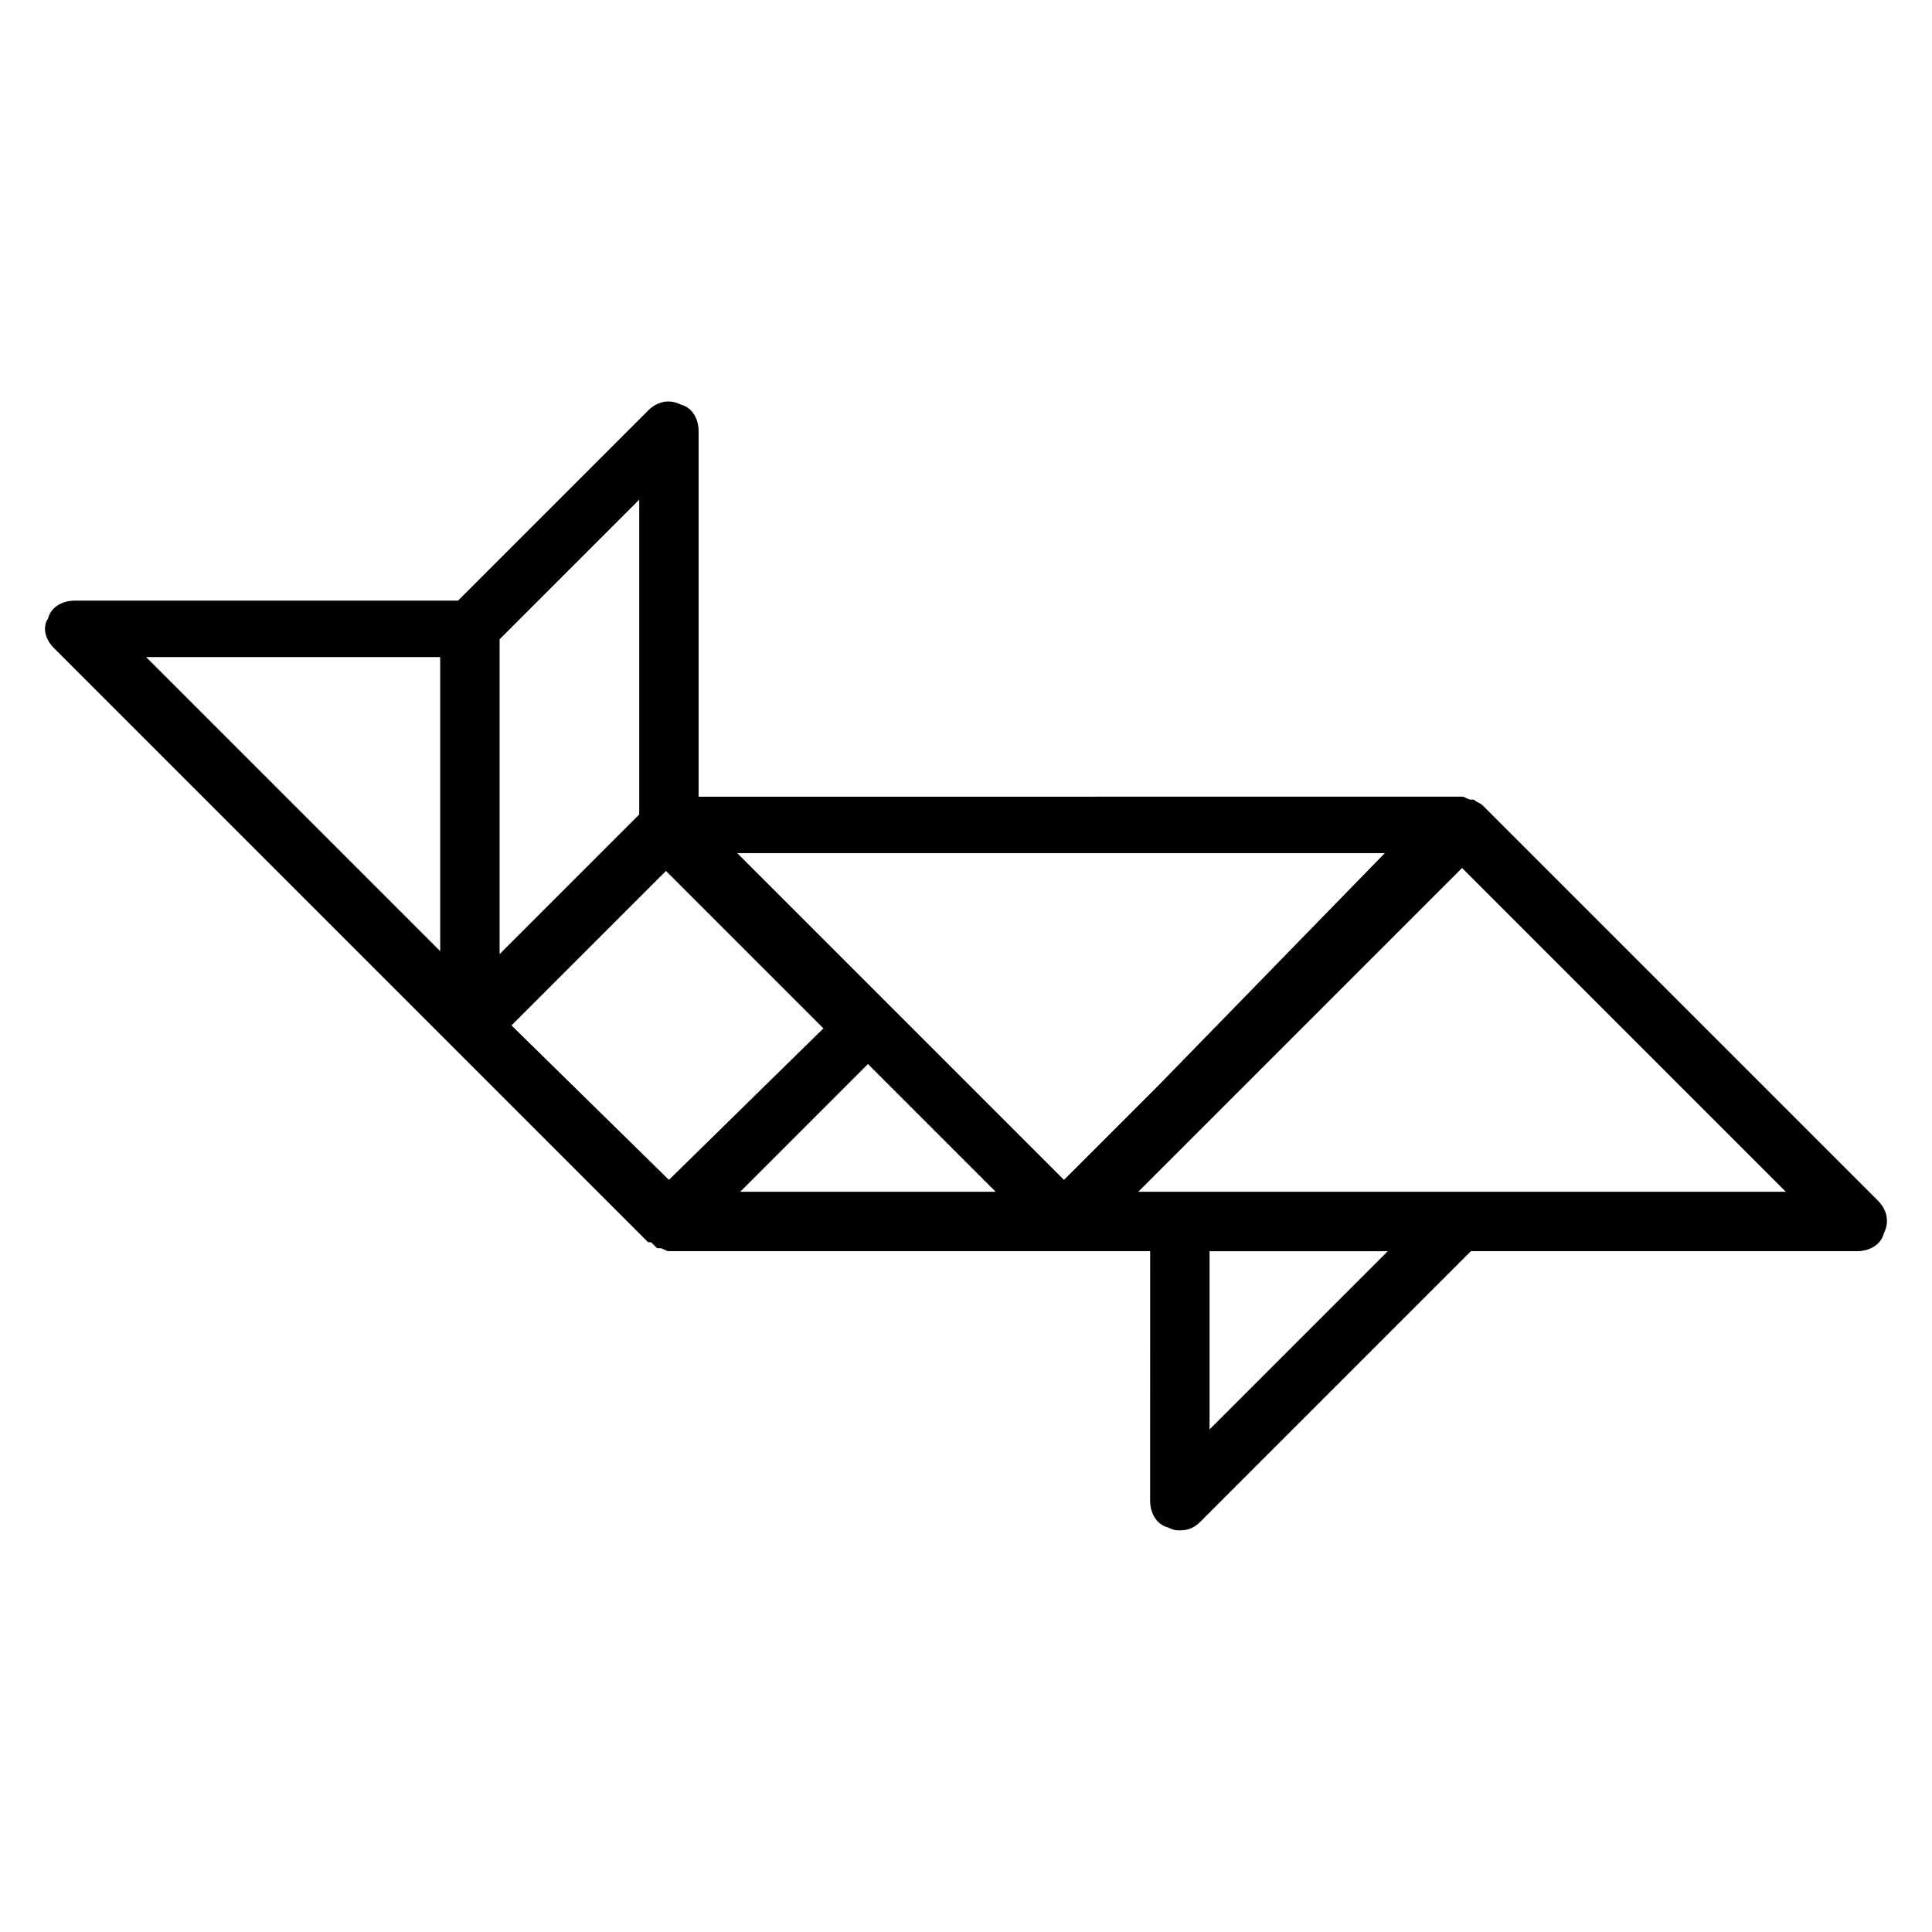 <?xml version="1.0" encoding="UTF-8"?>
<!-- Uploaded to: SVG Repo, www.svgrepo.com, Generator: SVG Repo Mixer Tools -->
<svg fill="#000000" width="800px" height="800px" version="1.1" viewBox="144 144 512 512" xmlns="http://www.w3.org/2000/svg">
 <path d="m536.97 357.49s-0.789 0 0 0c-0.789-0.789-1.574-0.789-2.363-1.574h-0.789c-0.789 0-1.574-0.789-2.363-0.789l-202.31 0.004v-96.828c0-3.148-1.574-6.297-4.723-7.086-3.148-1.574-6.297-0.789-8.66 1.574l-50.383 50.383h-101.55c-3.148 0-6.297 1.574-7.086 4.723-1.57 2.363-0.785 5.512 1.578 7.875l157.44 157.44h0.789l1.574 1.574h0.789c0.789 0 1.574 0.789 2.363 0.789h127.53l-0.008 66.121c0 3.148 1.574 6.297 4.723 7.086 1.574 0.785 2.363 0.785 3.148 0.785 2.363 0 3.938-0.789 5.512-2.363l71.637-71.637 102.34 0.004c3.148 0 6.297-1.574 7.086-4.723 1.574-3.148 0.789-6.297-1.574-8.66zm-257.42 58.254 40.938-40.938 41.723 41.723-40.938 40.148zm146.42 40.934-86.59-86.59h171.61l-59.828 61.402zm-112.57-96.824-37 37v-83.445l37-37zm-52.742-41.723v77.934l-77.934-77.934zm79.508 141.7 33.852-33.852 33.852 33.852zm124.38 62.977v-47.23h47.23zm66.91-62.977h-85.805l85.805-85.805 85.805 85.805z"/>
</svg>